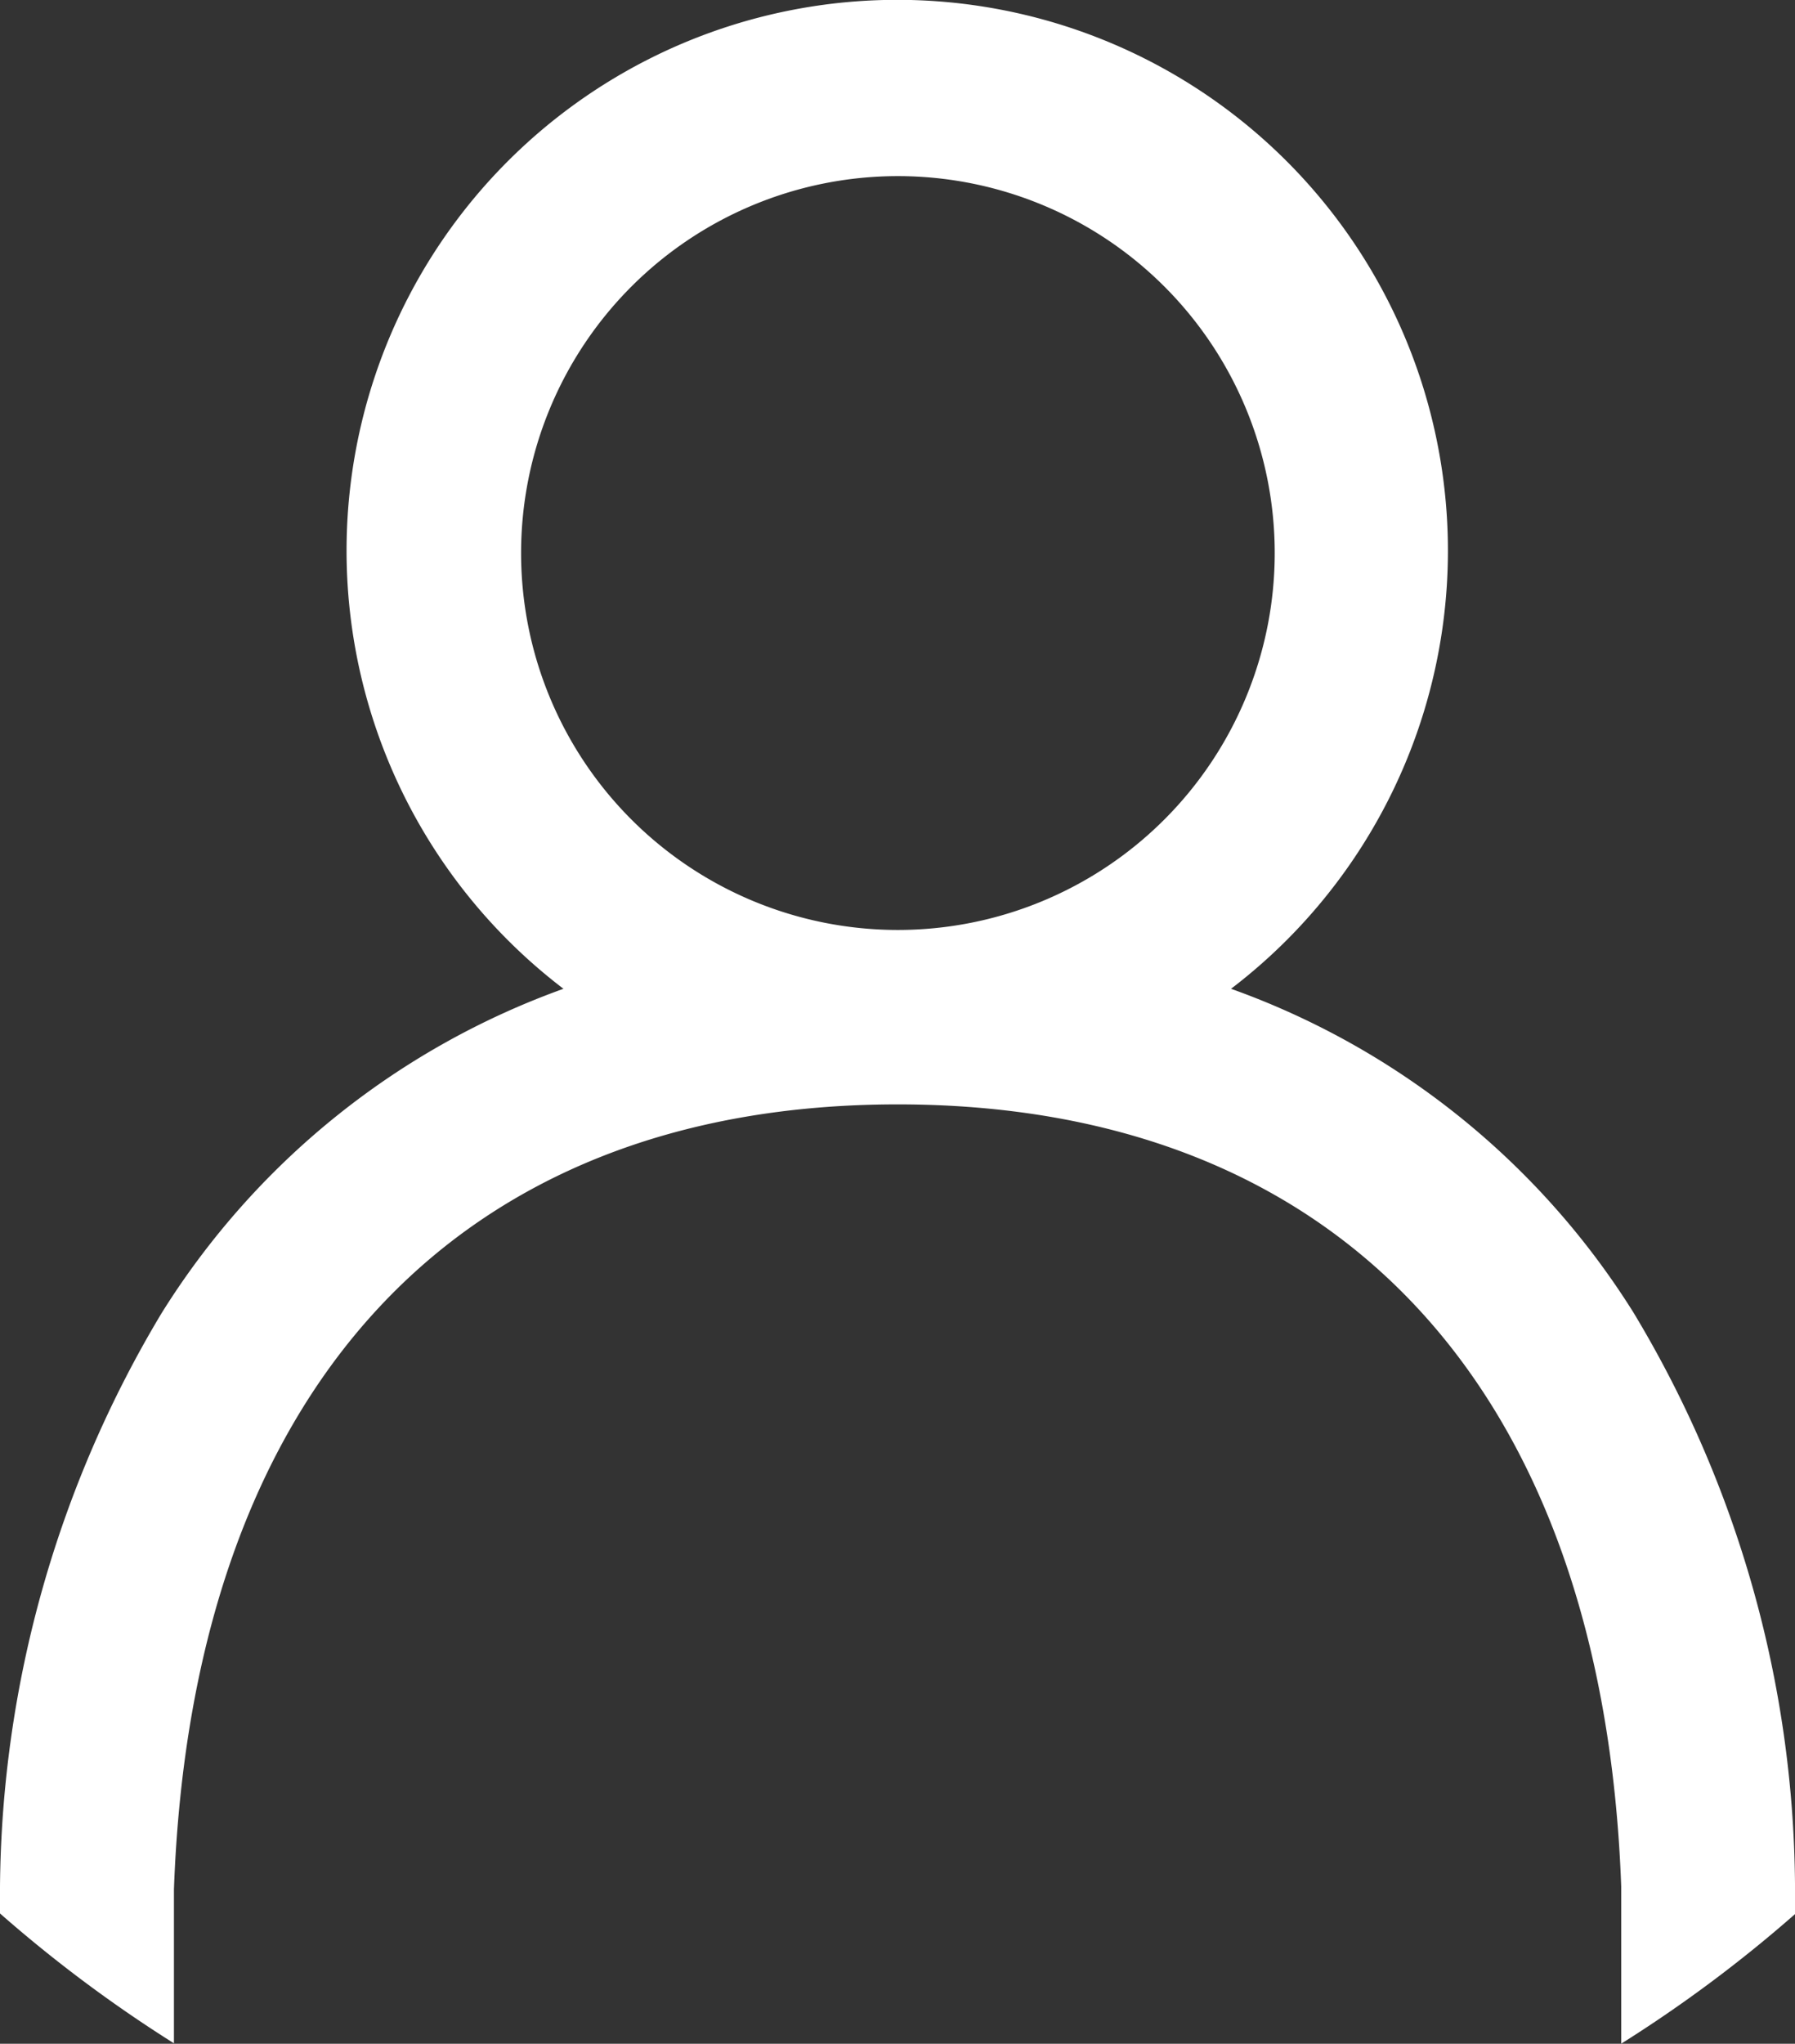 <svg xmlns="http://www.w3.org/2000/svg" xmlns:xlink="http://www.w3.org/1999/xlink" width="24.447" height="27.827" viewBox="0 0 24.447 27.827">
  <rect x="0" y="0" width="24.447" height="27.827" fill="#333333" stroke="none"/>
  <defs>
    <clipPath id="clip-path">
      <rect id="Rectangle_2399" data-name="Rectangle 2399" width="24.447" height="27.827" fill="#fff"/>
    </clipPath>
  </defs>
  <g id="PROFILE_PLAIN" data-name="PROFILE PLAIN" clip-path="url(#clip-path)">
    <path id="Path_28515" data-name="Path 28515" d="M24.447,26.064v-.419a15.3,15.3,0,0,0-2.2-7.773,10.722,10.722,0,0,0-5.481-4.408,7.5,7.5,0,1,0-9.092,0A10.721,10.721,0,0,0,2.2,17.882,15.405,15.405,0,0,0,0,25.688v.366a18.594,18.594,0,0,0,2.369,1.768V25.728c.245-6.794,3.837-10.69,9.857-10.69s9.607,3.88,9.854,10.647v2.142a18.467,18.467,0,0,0,2.367-1.764m-12.218-13.4a5.132,5.132,0,1,1,5.132-5.132,5.133,5.133,0,0,1-5.132,5.132" transform="translate(0 -0.001)" fill="#fff"/>
  </g>
</svg>
